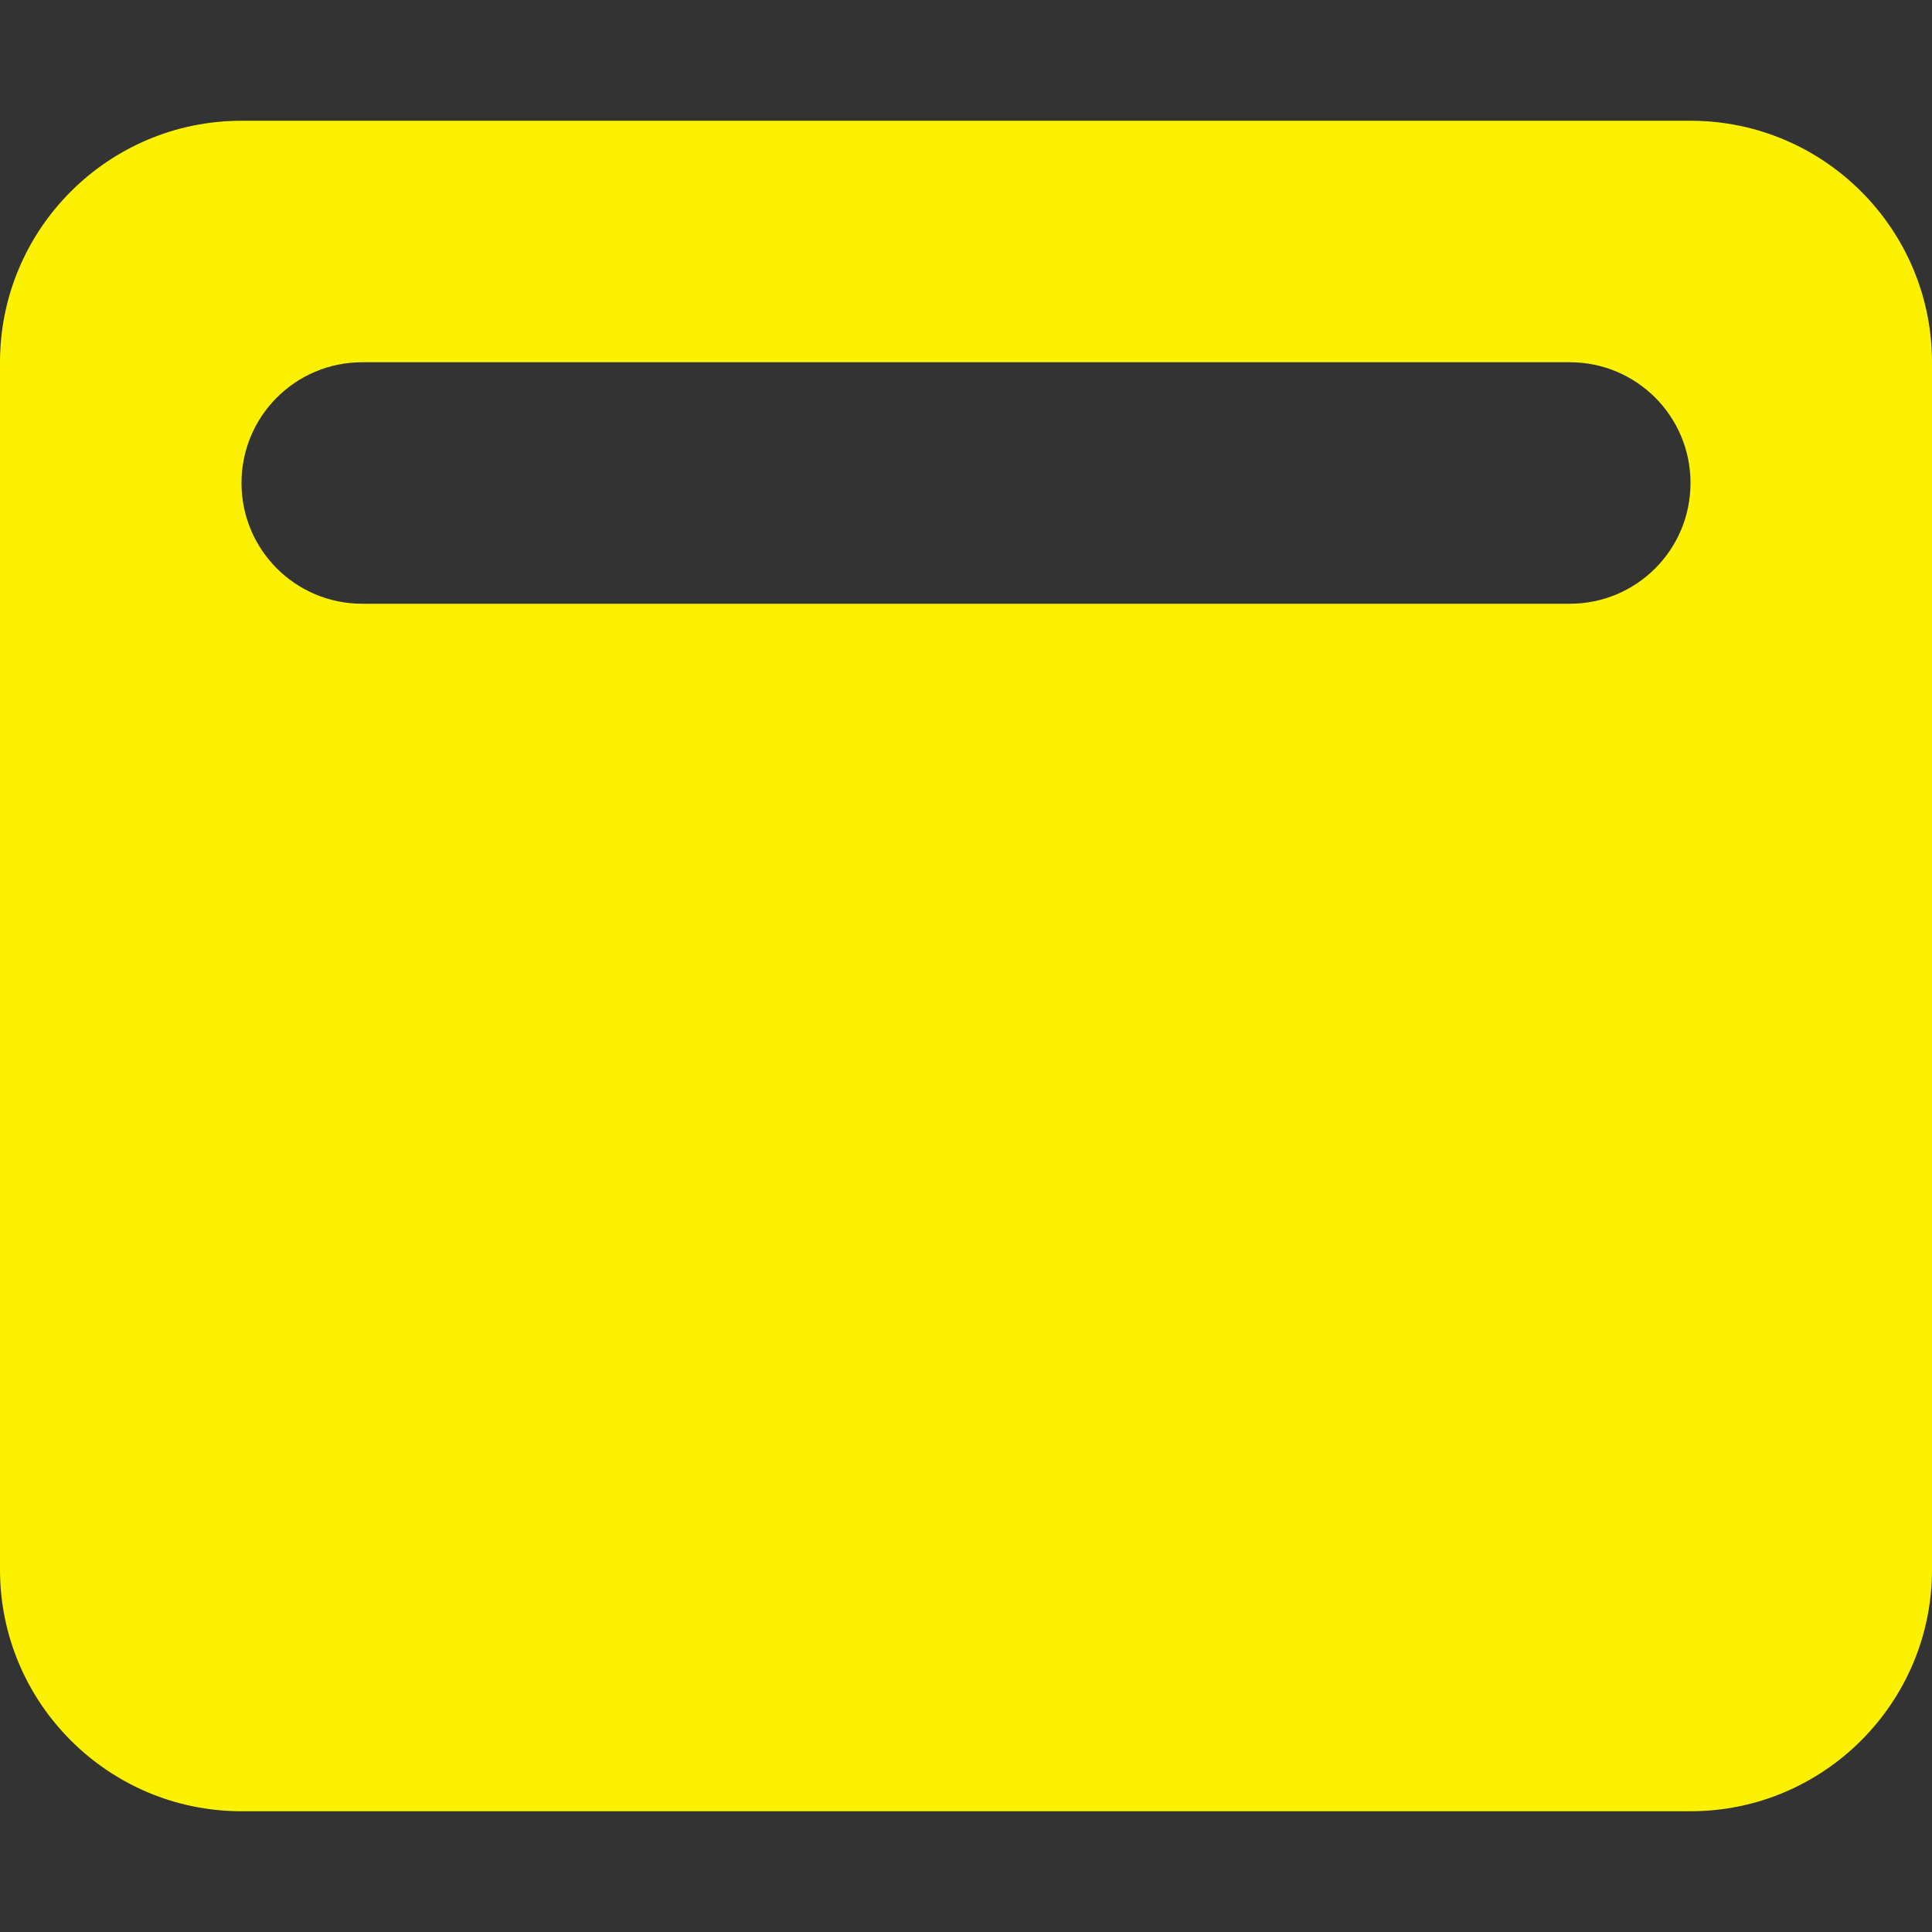 <?xml version="1.0" encoding="UTF-8" standalone="no"?>
<svg
   viewBox="0 0 512 512"
   version="1.1"
   id="svg11961"
   sodipodi:docname="window-maximize-solid_yellow.svg"
   inkscape:version="1.2.2 (732a01da63, 2022-12-09)"
   xmlns:inkscape="http://www.inkscape.org/namespaces/inkscape"
   xmlns:sodipodi="http://sodipodi.sourceforge.net/DTD/sodipodi-0.dtd"
   xmlns="http://www.w3.org/2000/svg"
   xmlns:svg="http://www.w3.org/2000/svg">
  <rect x="0" y="0" width="512" height="512" fill="#333333" stroke="none"/>
  <defs
     id="defs11965" />
  <sodipodi:namedview
     id="namedview11963"
     pagecolor="#ffffff"
     bordercolor="#000000"
     borderopacity="0.25"
     inkscape:showpageshadow="2"
     inkscape:pageopacity="0.0"
     inkscape:pagecheckerboard="0"
     inkscape:deskcolor="#d1d1d1"
     showgrid="false"
     inkscape:zoom="0.4609375"
     inkscape:cx="-172.47458"
     inkscape:cy="256"
     inkscape:window-width="1200"
     inkscape:window-height="1857"
     inkscape:window-x="3832"
     inkscape:window-y="-8"
     inkscape:window-maximized="1"
     inkscape:current-layer="svg11961" />
  <!--! Font Awesome Pro 6.3.0 by @fontawesome - https://fontawesome.com License - https://fontawesome.com/license (Commercial License) Copyright 2023 Fonticons, Inc. -->
  <path
     d="M64 32C28.7 32 0 60.7 0 96V416c0 35.3 28.7 64 64 64H448c35.3 0 64-28.7 64-64V96c0-35.3-28.7-64-64-64H64zM96 96H416c17.7 0 32 14.3 32 32s-14.3 32-32 32H96c-17.7 0-32-14.3-32-32s14.3-32 32-32z"
     id="path11959"
     style="fill-opacity:1;fill:#fcf100" />
</svg>
